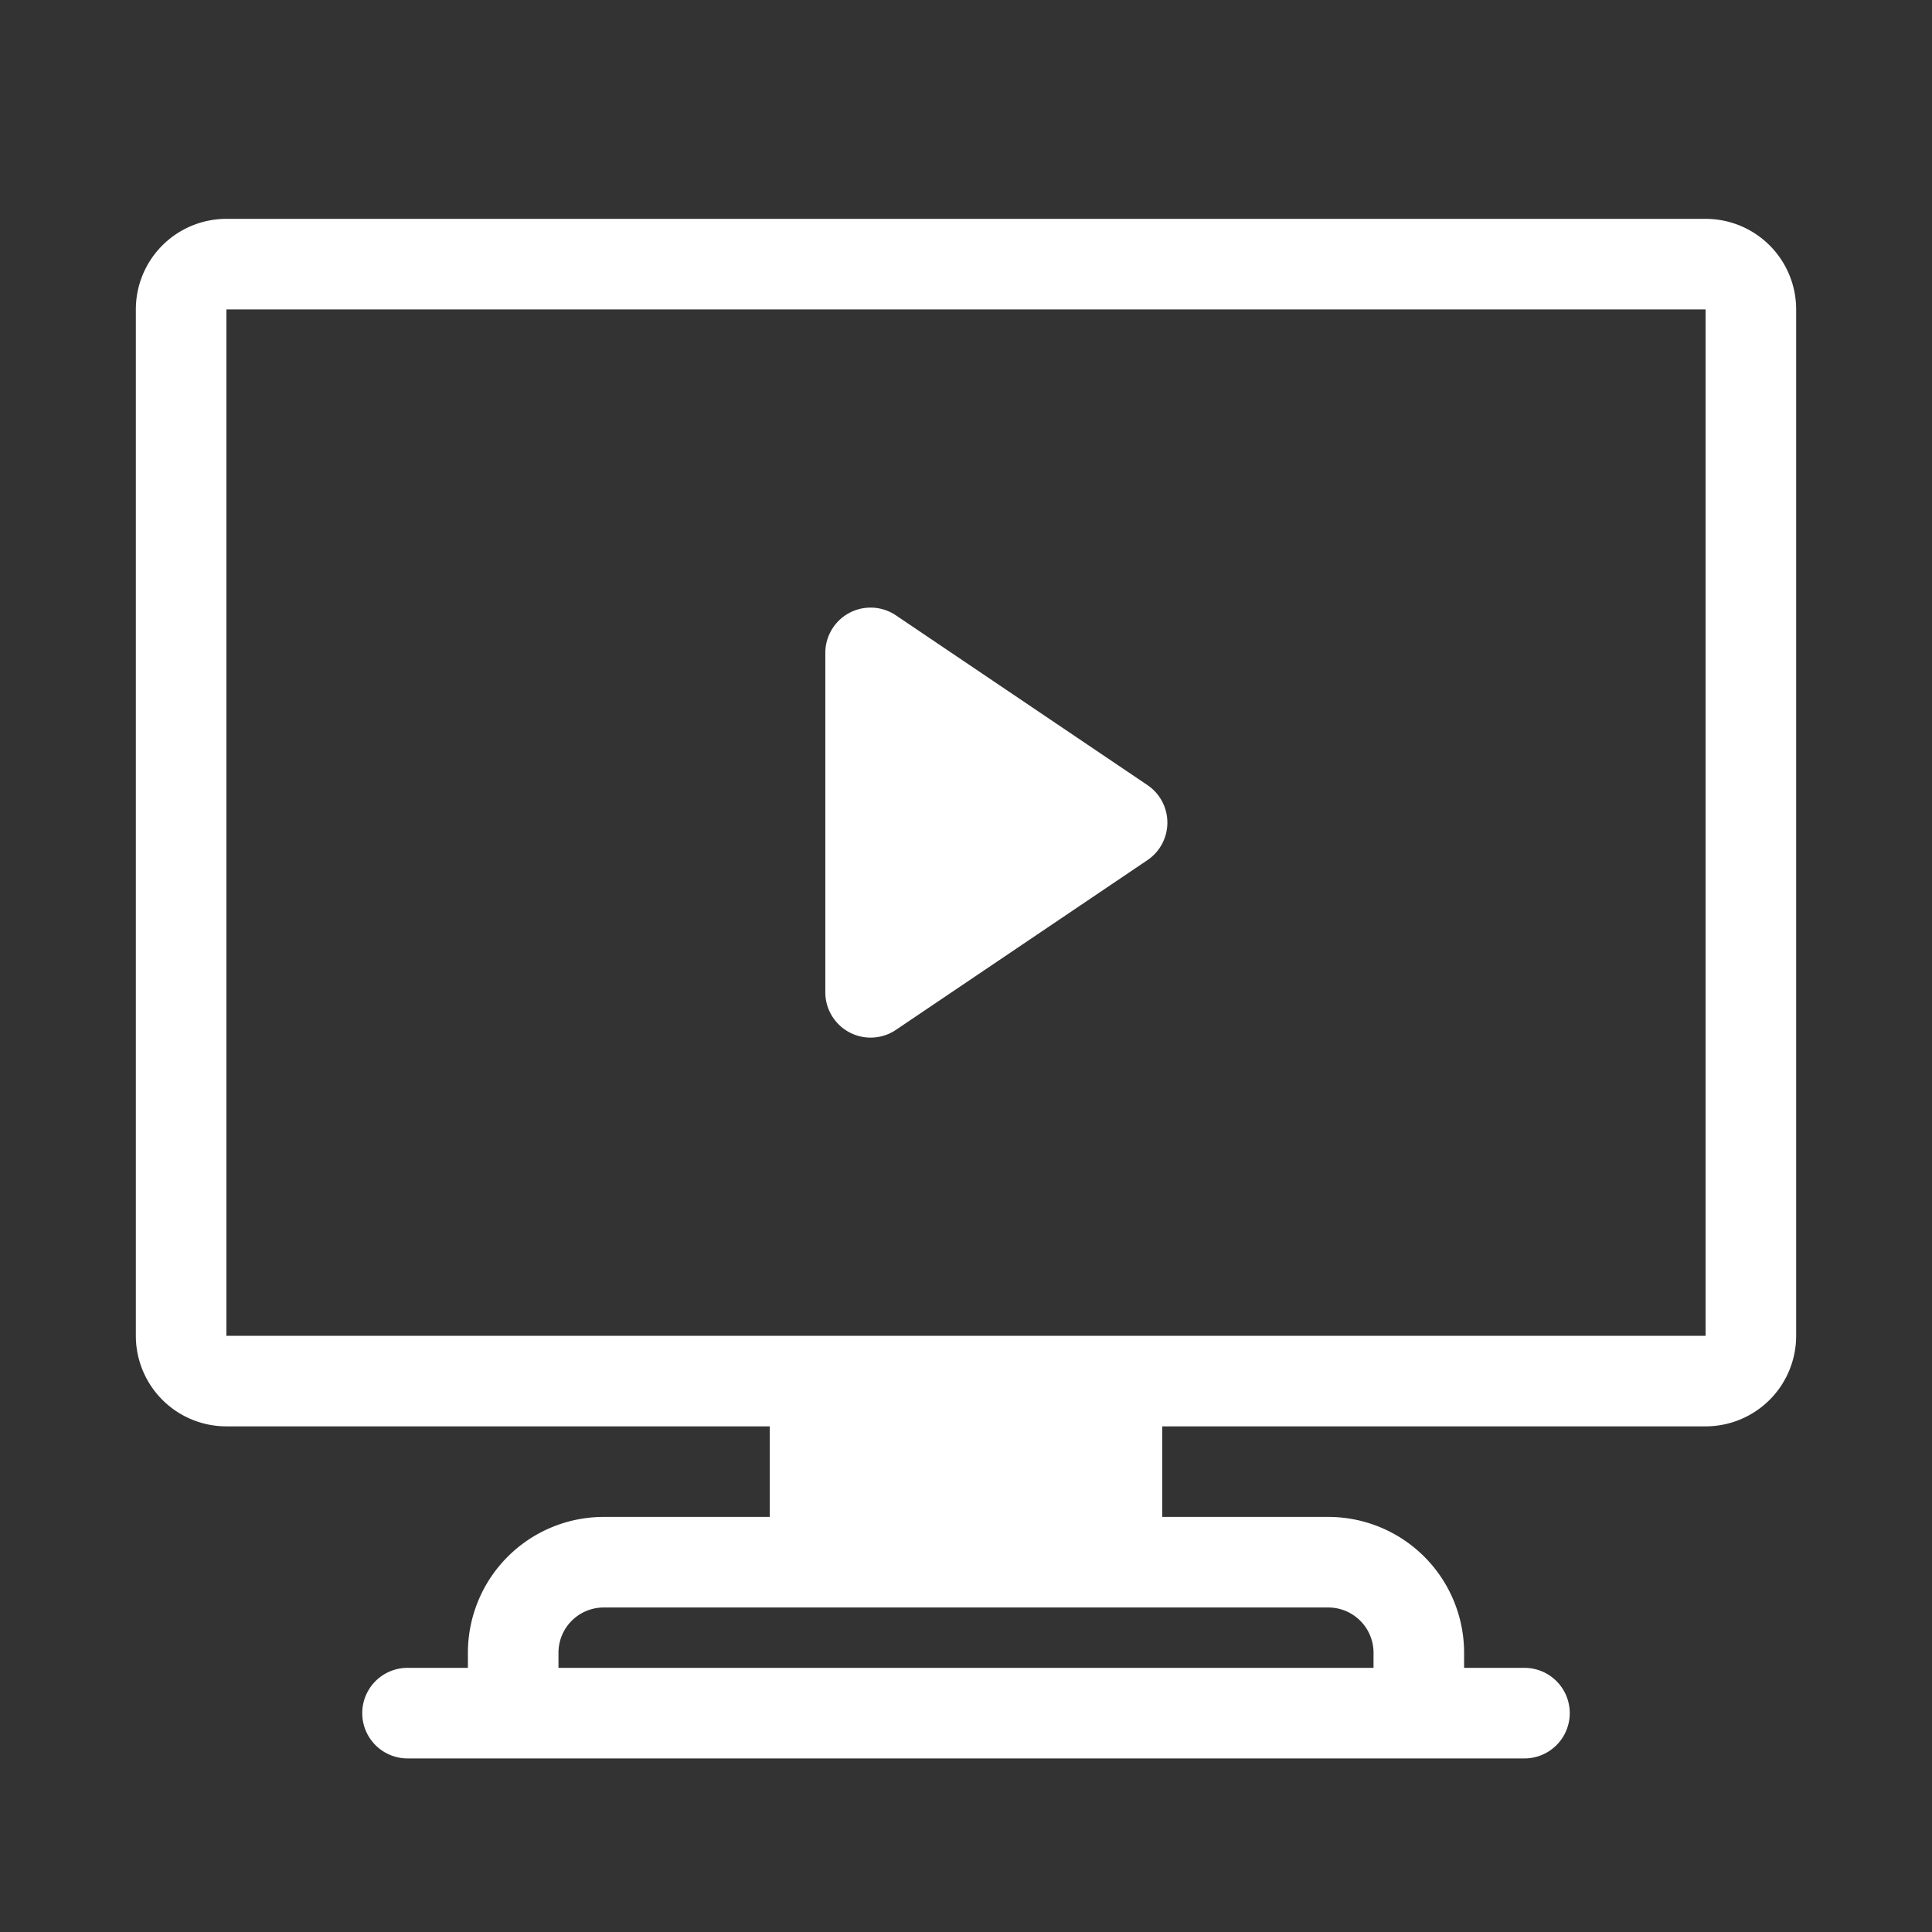 <svg xmlns="http://www.w3.org/2000/svg" xmlns:xlink="http://www.w3.org/1999/xlink" preserveAspectRatio="xMidYMid" width="128" height="128" viewBox="0 0 128 128"><rect x="0" y="0" width="128" height="128" fill="#333333" stroke="none"/><defs><style>.cls-1{fill:#fff;}</style></defs><path class="cls-1" d="M113,14.5H15a6,6,0,0,0-6,6v68a6,6,0,0,0,6,6H51v6H40a9,9,0,0,0-9,9v1H27a3,3,0,0,0,0,6h74a3,3,0,0,0,0-6H97v-1a9,9,0,0,0-9-9H77v-6h36a6,6,0,0,0,6-6v-68A6,6,0,0,0,113,14.5Zm-22,95v1H37v-1a3,3,0,0,1,3-3H88A3,3,0,0,1,91,109.5Zm22-21H15v-68h98Z"/><path class="cls-1" d="M59.36,68.23,76,57a3,3,0,0,0,0-5L59.36,40.77a3,3,0,0,0-4.68,2.48v22.5A3,3,0,0,0,59.36,68.23Z"/></svg>
